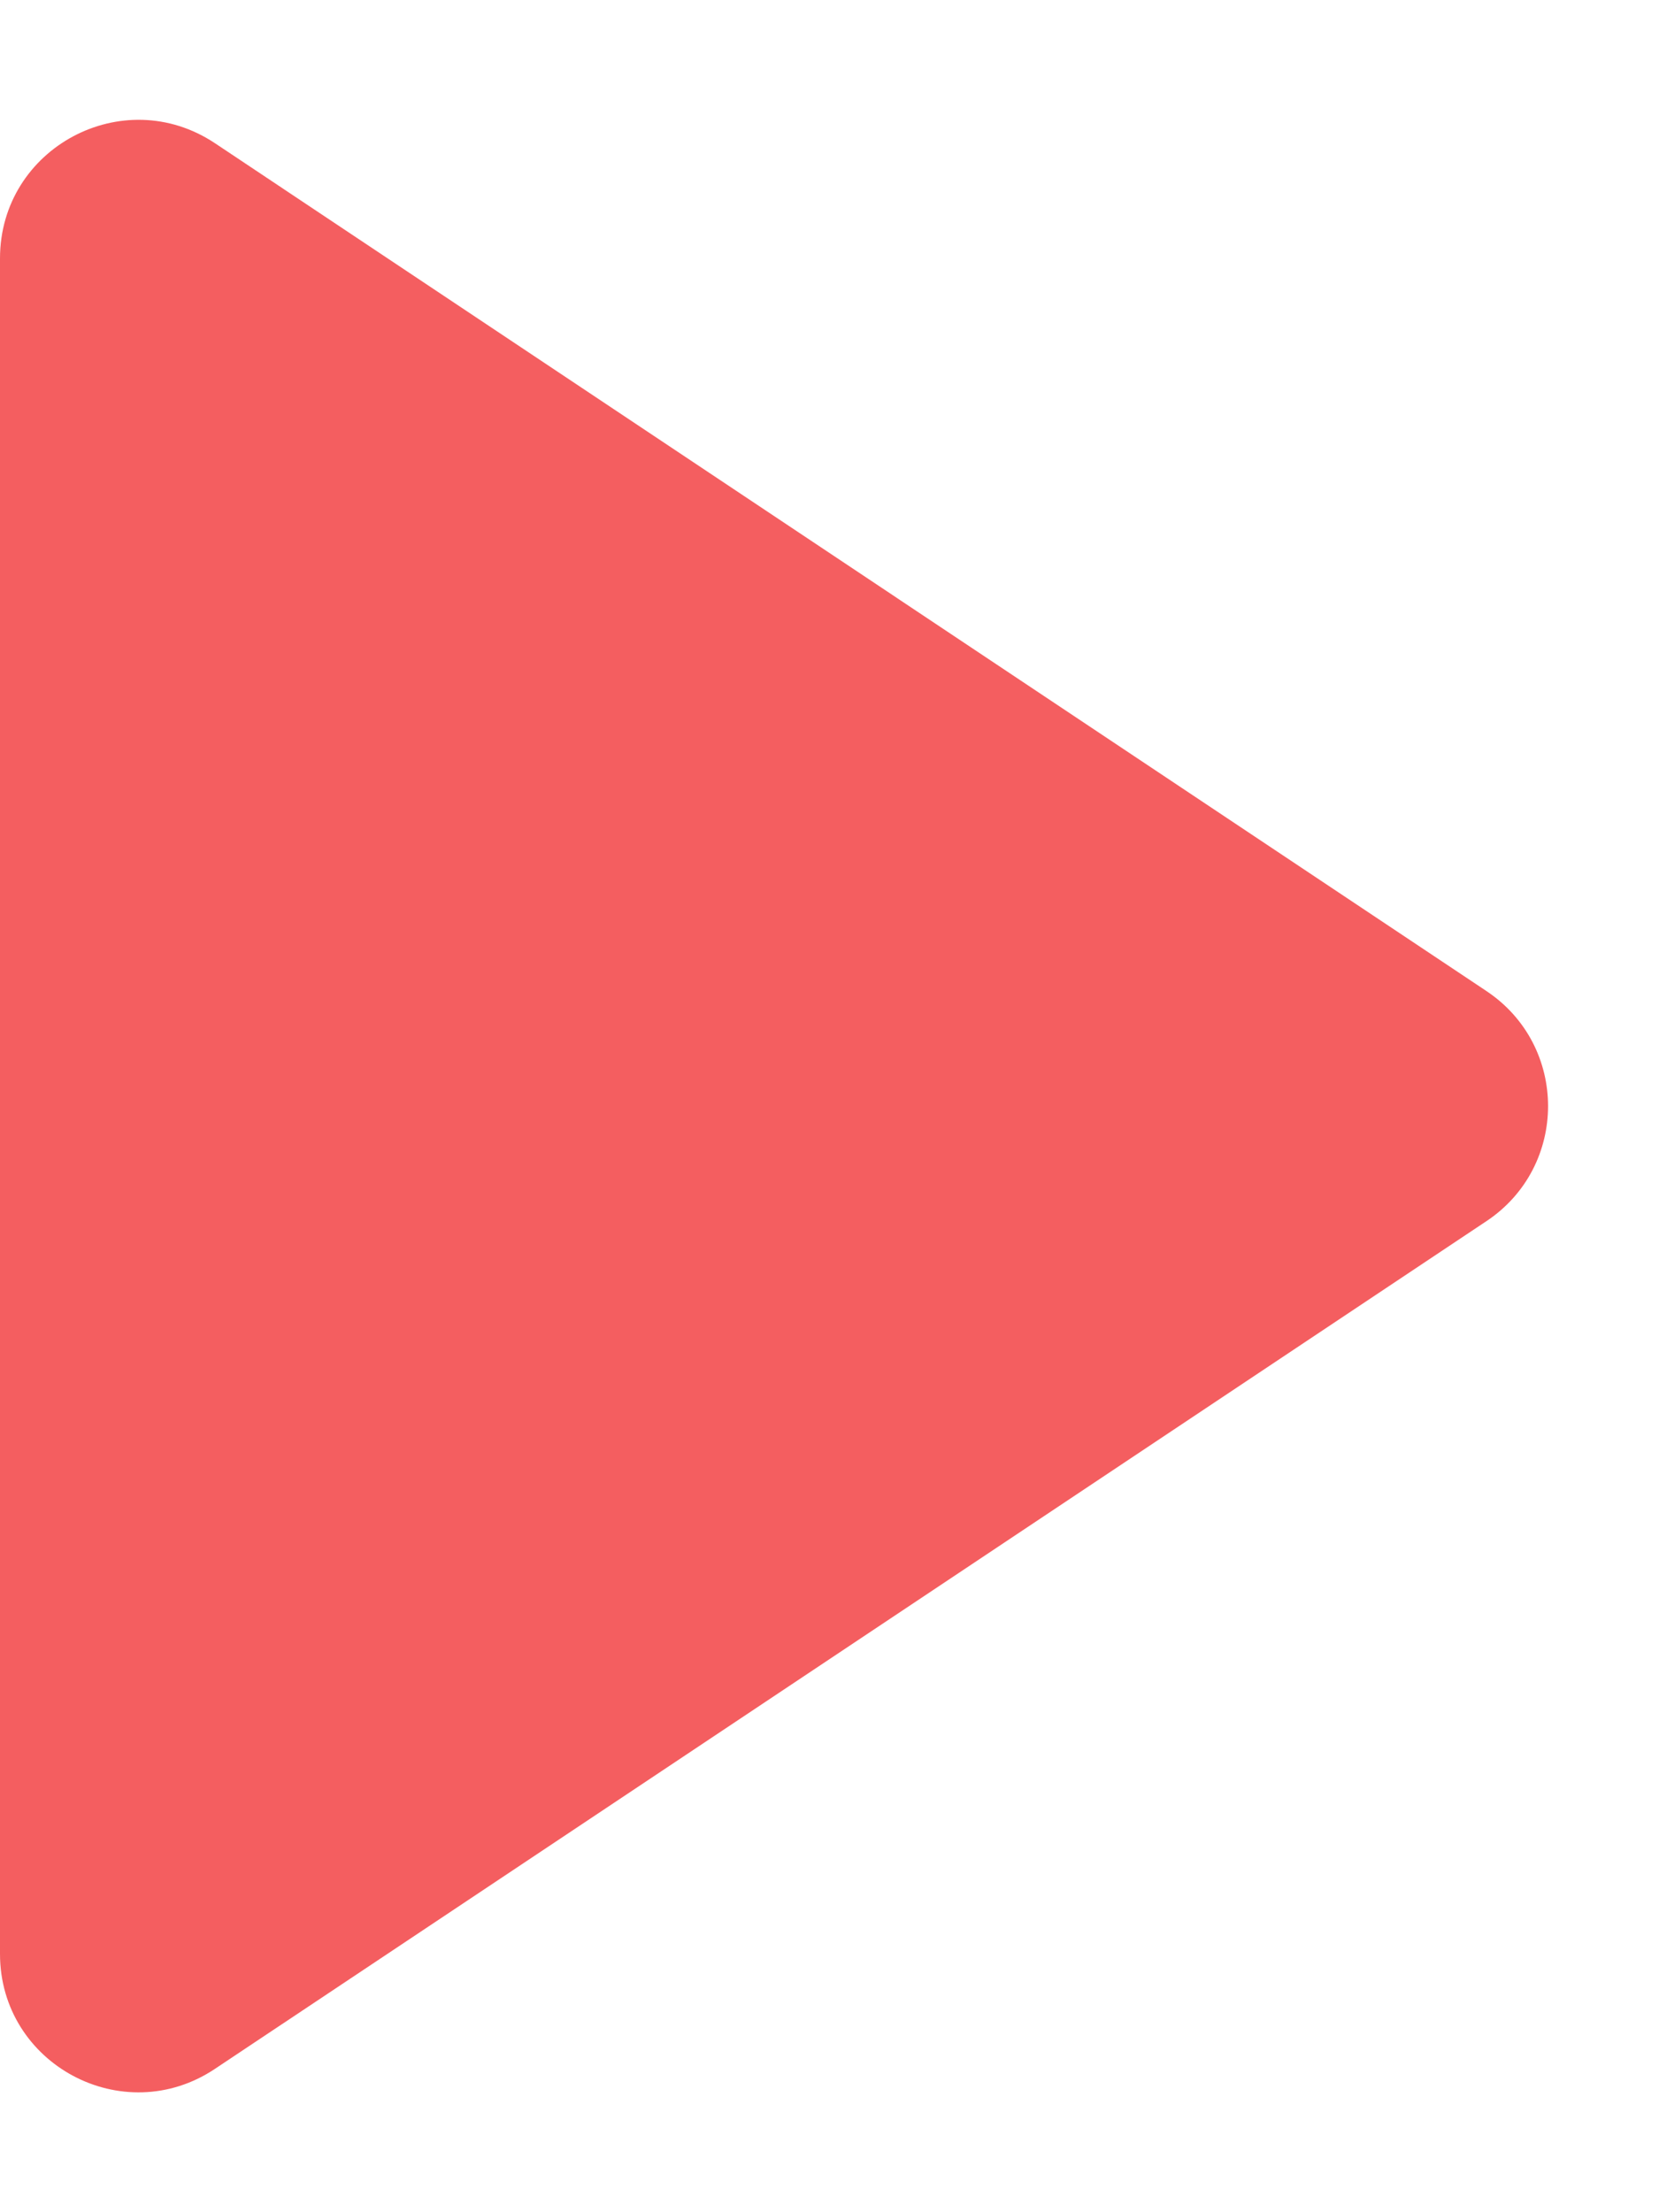 <?xml version="1.0" encoding="UTF-8"?> <svg xmlns="http://www.w3.org/2000/svg" width="12" height="16" viewBox="0 0 12 16" fill="none"><path d="M10.752 8.832C11.346 8.436 11.346 7.564 10.752 7.168L1.555 1.036C0.89 0.593 0 1.07 0 1.869V14.132C0 14.93 0.89 15.407 1.555 14.963L10.752 8.832Z" fill="#F45E60"></path></svg> 